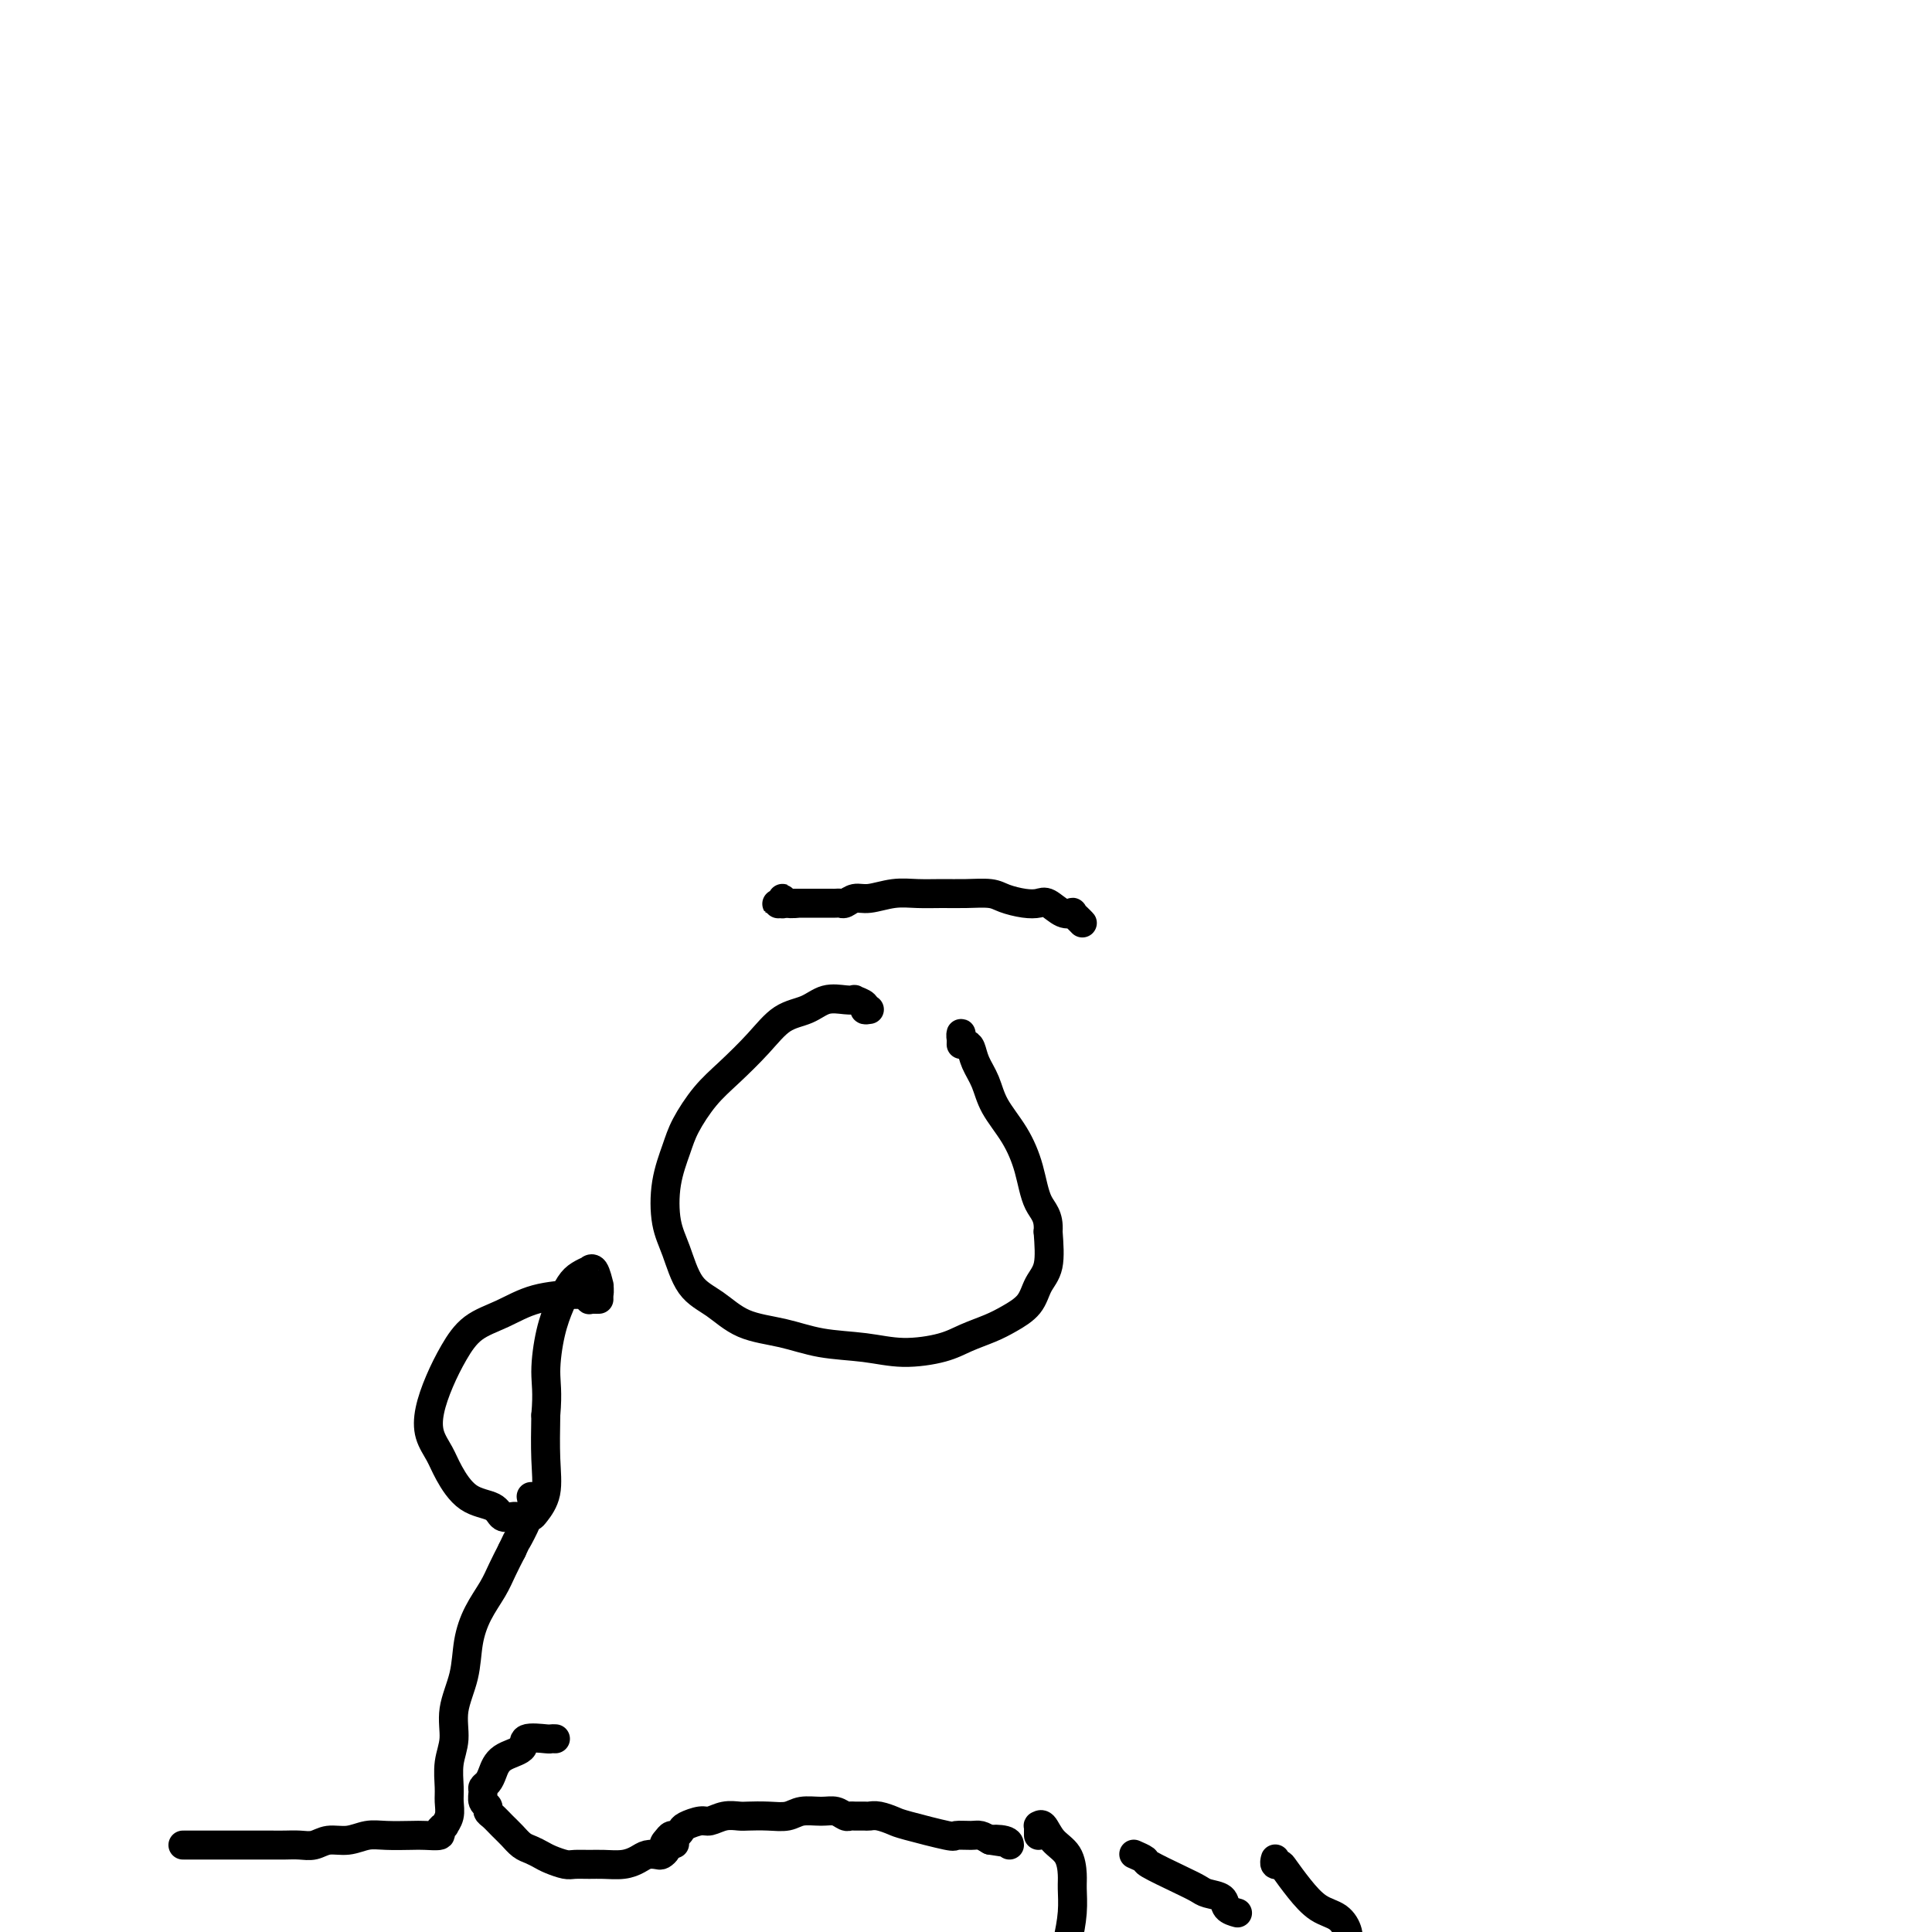 <svg viewBox='0 0 400 400' version='1.1' xmlns='http://www.w3.org/2000/svg' xmlns:xlink='http://www.w3.org/1999/xlink'><g fill='none' stroke='#000000' stroke-width='6' stroke-linecap='round' stroke-linejoin='round'><path d='M224,191c0.080,0.084 0.160,0.168 0,0c-0.160,-0.168 -0.561,-0.588 -1,-1c-0.439,-0.412 -0.918,-0.814 -1,-1c-0.082,-0.186 0.233,-0.154 0,0c-0.233,0.154 -1.014,0.431 -2,0c-0.986,-0.431 -2.177,-1.569 -3,-2c-0.823,-0.431 -1.279,-0.154 -2,0c-0.721,0.154 -1.707,0.185 -3,0c-1.293,-0.185 -2.894,-0.585 -4,-1c-1.106,-0.415 -1.719,-0.844 -3,-1c-1.281,-0.156 -3.232,-0.038 -5,0c-1.768,0.038 -3.355,-0.005 -5,0c-1.645,0.005 -3.348,0.058 -5,0c-1.652,-0.058 -3.255,-0.226 -5,0c-1.745,0.226 -3.633,0.845 -5,1c-1.367,0.155 -2.211,-0.155 -3,0c-0.789,0.155 -1.521,0.773 -2,1c-0.479,0.227 -0.703,0.061 -1,0c-0.297,-0.061 -0.667,-0.016 -1,0c-0.333,0.016 -0.628,0.004 -1,0c-0.372,-0.004 -0.822,-0.001 -1,0c-0.178,0.001 -0.084,0.000 0,0c0.084,-0.000 0.160,-0.000 0,0c-0.160,0.000 -0.555,0.000 -1,0c-0.445,-0.000 -0.942,-0.000 -1,0c-0.058,0.000 0.321,0.000 0,0c-0.321,-0.000 -1.343,-0.000 -2,0c-0.657,0.000 -0.949,0.000 -1,0c-0.051,-0.000 0.140,-0.000 0,0c-0.140,0.000 -0.611,0.000 -1,0c-0.389,-0.000 -0.694,-0.000 -1,0'/><path d='M164,187c-6.298,0.289 -1.544,0.011 0,0c1.544,-0.011 -0.122,0.244 -1,0c-0.878,-0.244 -0.967,-0.989 -1,-1c-0.033,-0.011 -0.009,0.711 0,1c0.009,0.289 0.005,0.144 0,0'/><path d='M180,209c-0.486,0.083 -0.972,0.166 -1,0c-0.028,-0.166 0.401,-0.582 0,-1c-0.401,-0.418 -1.631,-0.837 -2,-1c-0.369,-0.163 0.124,-0.068 0,0c-0.124,0.068 -0.867,0.109 -2,0c-1.133,-0.109 -2.658,-0.368 -4,0c-1.342,0.368 -2.500,1.362 -4,2c-1.500,0.638 -3.340,0.918 -5,2c-1.660,1.082 -3.140,2.965 -5,5c-1.860,2.035 -4.099,4.221 -6,6c-1.901,1.779 -3.463,3.150 -5,5c-1.537,1.850 -3.047,4.179 -4,6c-0.953,1.821 -1.348,3.134 -2,5c-0.652,1.866 -1.561,4.283 -2,7c-0.439,2.717 -0.406,5.733 0,8c0.406,2.267 1.187,3.786 2,6c0.813,2.214 1.659,5.122 3,7c1.341,1.878 3.178,2.726 5,4c1.822,1.274 3.628,2.973 6,4c2.372,1.027 5.309,1.383 8,2c2.691,0.617 5.134,1.494 8,2c2.866,0.506 6.153,0.641 9,1c2.847,0.359 5.254,0.942 8,1c2.746,0.058 5.832,-0.409 8,-1c2.168,-0.591 3.420,-1.305 5,-2c1.580,-0.695 3.488,-1.369 5,-2c1.512,-0.631 2.626,-1.219 4,-2c1.374,-0.781 3.007,-1.756 4,-3c0.993,-1.244 1.344,-2.758 2,-4c0.656,-1.242 1.616,-2.212 2,-4c0.384,-1.788 0.192,-4.394 0,-7'/><path d='M217,255c0.254,-3.347 -1.111,-4.215 -2,-6c-0.889,-1.785 -1.303,-4.487 -2,-7c-0.697,-2.513 -1.678,-4.838 -3,-7c-1.322,-2.162 -2.984,-4.162 -4,-6c-1.016,-1.838 -1.386,-3.514 -2,-5c-0.614,-1.486 -1.471,-2.782 -2,-4c-0.529,-1.218 -0.730,-2.357 -1,-3c-0.270,-0.643 -0.608,-0.788 -1,-1c-0.392,-0.212 -0.837,-0.490 -1,-1c-0.163,-0.510 -0.044,-1.253 0,-1c0.044,0.253 0.013,1.501 0,2c-0.013,0.499 -0.006,0.250 0,0'/><path d='M124,269c-0.304,0.008 -0.607,0.016 -1,0c-0.393,-0.016 -0.875,-0.057 -1,0c-0.125,0.057 0.108,0.211 0,0c-0.108,-0.211 -0.556,-0.789 -1,-1c-0.444,-0.211 -0.884,-0.057 -1,0c-0.116,0.057 0.092,0.017 0,0c-0.092,-0.017 -0.483,-0.009 -1,0c-0.517,0.009 -1.159,0.020 -1,0c0.159,-0.020 1.120,-0.072 0,0c-1.120,0.072 -4.320,0.268 -7,1c-2.680,0.732 -4.841,2.001 -7,3c-2.159,0.999 -4.317,1.730 -6,3c-1.683,1.270 -2.889,3.081 -4,5c-1.111,1.919 -2.125,3.946 -3,6c-0.875,2.054 -1.611,4.133 -2,6c-0.389,1.867 -0.430,3.521 0,5c0.430,1.479 1.333,2.782 2,4c0.667,1.218 1.099,2.351 2,4c0.901,1.649 2.270,3.815 4,5c1.730,1.185 3.822,1.389 5,2c1.178,0.611 1.443,1.628 2,2c0.557,0.372 1.406,0.100 2,0c0.594,-0.100 0.933,-0.026 1,0c0.067,0.026 -0.138,0.006 0,0c0.138,-0.006 0.619,0.003 1,0c0.381,-0.003 0.662,-0.016 1,0c0.338,0.016 0.731,0.062 1,0c0.269,-0.062 0.412,-0.233 1,-1c0.588,-0.767 1.620,-2.130 2,-4c0.380,-1.870 0.109,-4.249 0,-7c-0.109,-2.751 -0.054,-5.876 0,-9'/><path d='M113,293c0.429,-4.884 0.001,-6.593 0,-9c-0.001,-2.407 0.424,-5.510 1,-8c0.576,-2.490 1.302,-4.365 2,-6c0.698,-1.635 1.367,-3.030 2,-4c0.633,-0.970 1.231,-1.516 2,-2c0.769,-0.484 1.708,-0.906 2,-1c0.292,-0.094 -0.064,0.139 0,0c0.064,-0.139 0.549,-0.650 1,0c0.451,0.650 0.867,2.461 1,3c0.133,0.539 -0.016,-0.196 0,0c0.016,0.196 0.197,1.322 0,2c-0.197,0.678 -0.770,0.908 -1,1c-0.230,0.092 -0.115,0.046 0,0'/><path d='M38,382c-0.114,-0.000 -0.228,-0.000 0,0c0.228,0.000 0.798,0.000 2,0c1.202,-0.000 3.035,-0.000 5,0c1.965,0.000 4.063,0.001 6,0c1.937,-0.001 3.714,-0.004 5,0c1.286,0.004 2.079,0.016 3,0c0.921,-0.016 1.968,-0.061 3,0c1.032,0.061 2.049,0.226 3,0c0.951,-0.226 1.837,-0.845 3,-1c1.163,-0.155 2.603,0.154 4,0c1.397,-0.154 2.750,-0.773 4,-1c1.250,-0.227 2.397,-0.064 4,0c1.603,0.064 3.663,0.027 5,0c1.337,-0.027 1.951,-0.044 3,0c1.049,0.044 2.534,0.150 3,0c0.466,-0.150 -0.085,-0.557 0,-1c0.085,-0.443 0.808,-0.921 1,-1c0.192,-0.079 -0.146,0.241 0,0c0.146,-0.241 0.775,-1.042 1,-2c0.225,-0.958 0.044,-2.074 0,-3c-0.044,-0.926 0.048,-1.662 0,-3c-0.048,-1.338 -0.235,-3.276 0,-5c0.235,-1.724 0.891,-3.233 1,-5c0.109,-1.767 -0.329,-3.792 0,-6c0.329,-2.208 1.425,-4.600 2,-7c0.575,-2.400 0.629,-4.809 1,-7c0.371,-2.191 1.058,-4.165 2,-6c0.942,-1.835 2.138,-3.533 3,-5c0.862,-1.467 1.389,-2.705 2,-4c0.611,-1.295 1.305,-2.648 2,-4'/><path d='M106,321c1.493,-3.159 0.726,-1.558 1,-2c0.274,-0.442 1.590,-2.928 2,-4c0.410,-1.072 -0.086,-0.731 0,-1c0.086,-0.269 0.754,-1.149 1,-2c0.246,-0.851 0.070,-1.672 0,-2c-0.070,-0.328 -0.035,-0.164 0,0'/><path d='M115,360c-0.430,-0.013 -0.861,-0.027 -1,0c-0.139,0.027 0.012,0.094 -1,0c-1.012,-0.094 -3.188,-0.348 -4,0c-0.812,0.348 -0.260,1.298 -1,2c-0.740,0.702 -2.772,1.157 -4,2c-1.228,0.843 -1.650,2.075 -2,3c-0.350,0.925 -0.626,1.543 -1,2c-0.374,0.457 -0.847,0.753 -1,1c-0.153,0.247 0.014,0.447 0,1c-0.014,0.553 -0.208,1.461 0,2c0.208,0.539 0.818,0.711 1,1c0.182,0.289 -0.064,0.697 0,1c0.064,0.303 0.440,0.501 1,1c0.560,0.499 1.305,1.300 2,2c0.695,0.700 1.340,1.301 2,2c0.660,0.699 1.336,1.498 2,2c0.664,0.502 1.318,0.709 2,1c0.682,0.291 1.393,0.666 2,1c0.607,0.334 1.109,0.625 2,1c0.891,0.375 2.170,0.833 3,1c0.830,0.167 1.209,0.042 2,0c0.791,-0.042 1.993,-0.001 3,0c1.007,0.001 1.818,-0.038 3,0c1.182,0.038 2.736,0.155 4,0c1.264,-0.155 2.237,-0.580 3,-1c0.763,-0.420 1.315,-0.833 2,-1c0.685,-0.167 1.503,-0.086 2,0c0.497,0.086 0.672,0.177 1,0c0.328,-0.177 0.808,-0.622 1,-1c0.192,-0.378 0.096,-0.689 0,-1'/><path d='M138,382c3.262,-0.575 0.916,-0.014 0,0c-0.916,0.014 -0.402,-0.521 0,-1c0.402,-0.479 0.692,-0.903 1,-1c0.308,-0.097 0.634,0.133 1,0c0.366,-0.133 0.772,-0.628 1,-1c0.228,-0.372 0.278,-0.622 1,-1c0.722,-0.378 2.117,-0.886 3,-1c0.883,-0.114 1.253,0.165 2,0c0.747,-0.165 1.870,-0.775 3,-1c1.130,-0.225 2.269,-0.064 3,0c0.731,0.064 1.056,0.032 2,0c0.944,-0.032 2.507,-0.062 4,0c1.493,0.062 2.914,0.217 4,0c1.086,-0.217 1.835,-0.804 3,-1c1.165,-0.196 2.745,0.000 4,0c1.255,-0.000 2.186,-0.196 3,0c0.814,0.196 1.513,0.785 2,1c0.487,0.215 0.762,0.057 1,0c0.238,-0.057 0.438,-0.012 1,0c0.562,0.012 1.485,-0.009 2,0c0.515,0.009 0.622,0.048 1,0c0.378,-0.048 1.027,-0.185 2,0c0.973,0.185 2.270,0.691 3,1c0.730,0.309 0.891,0.422 3,1c2.109,0.578 6.164,1.622 8,2c1.836,0.378 1.451,0.091 2,0c0.549,-0.091 2.032,0.014 3,0c0.968,-0.014 1.419,-0.147 2,0c0.581,0.147 1.290,0.573 2,1'/><path d='M205,381c6.155,0.944 2.041,0.305 1,0c-1.041,-0.305 0.989,-0.274 2,0c1.011,0.274 1.003,0.793 1,1c-0.003,0.207 -0.002,0.104 0,0'/><path d='M215,380c-0.005,-0.304 -0.011,-0.608 0,-1c0.011,-0.392 0.038,-0.871 0,-1c-0.038,-0.129 -0.140,0.094 0,0c0.140,-0.094 0.521,-0.505 1,0c0.479,0.505 1.057,1.925 2,3c0.943,1.075 2.250,1.806 3,3c0.750,1.194 0.943,2.853 1,4c0.057,1.147 -0.024,1.782 0,3c0.024,1.218 0.151,3.017 0,5c-0.151,1.983 -0.579,4.149 -1,6c-0.421,1.851 -0.835,3.386 -1,4c-0.165,0.614 -0.083,0.307 0,0'/><path d='M235,384c-0.237,-0.103 -0.474,-0.207 0,0c0.474,0.207 1.659,0.724 2,1c0.341,0.276 -0.160,0.311 1,1c1.160,0.689 3.983,2.034 6,3c2.017,0.966 3.227,1.555 4,2c0.773,0.445 1.108,0.746 2,1c0.892,0.254 2.342,0.460 3,1c0.658,0.540 0.523,1.415 1,2c0.477,0.585 1.565,0.882 2,1c0.435,0.118 0.218,0.059 0,0'/><path d='M264,385c0.027,-0.115 0.054,-0.230 0,0c-0.054,0.230 -0.189,0.804 0,1c0.189,0.196 0.701,0.015 1,0c0.299,-0.015 0.385,0.135 1,1c0.615,0.865 1.758,2.446 3,4c1.242,1.554 2.581,3.082 4,4c1.419,0.918 2.916,1.225 4,2c1.084,0.775 1.753,2.016 2,3c0.247,0.984 0.070,1.710 0,2c-0.070,0.290 -0.035,0.145 0,0'/></g>
</svg>